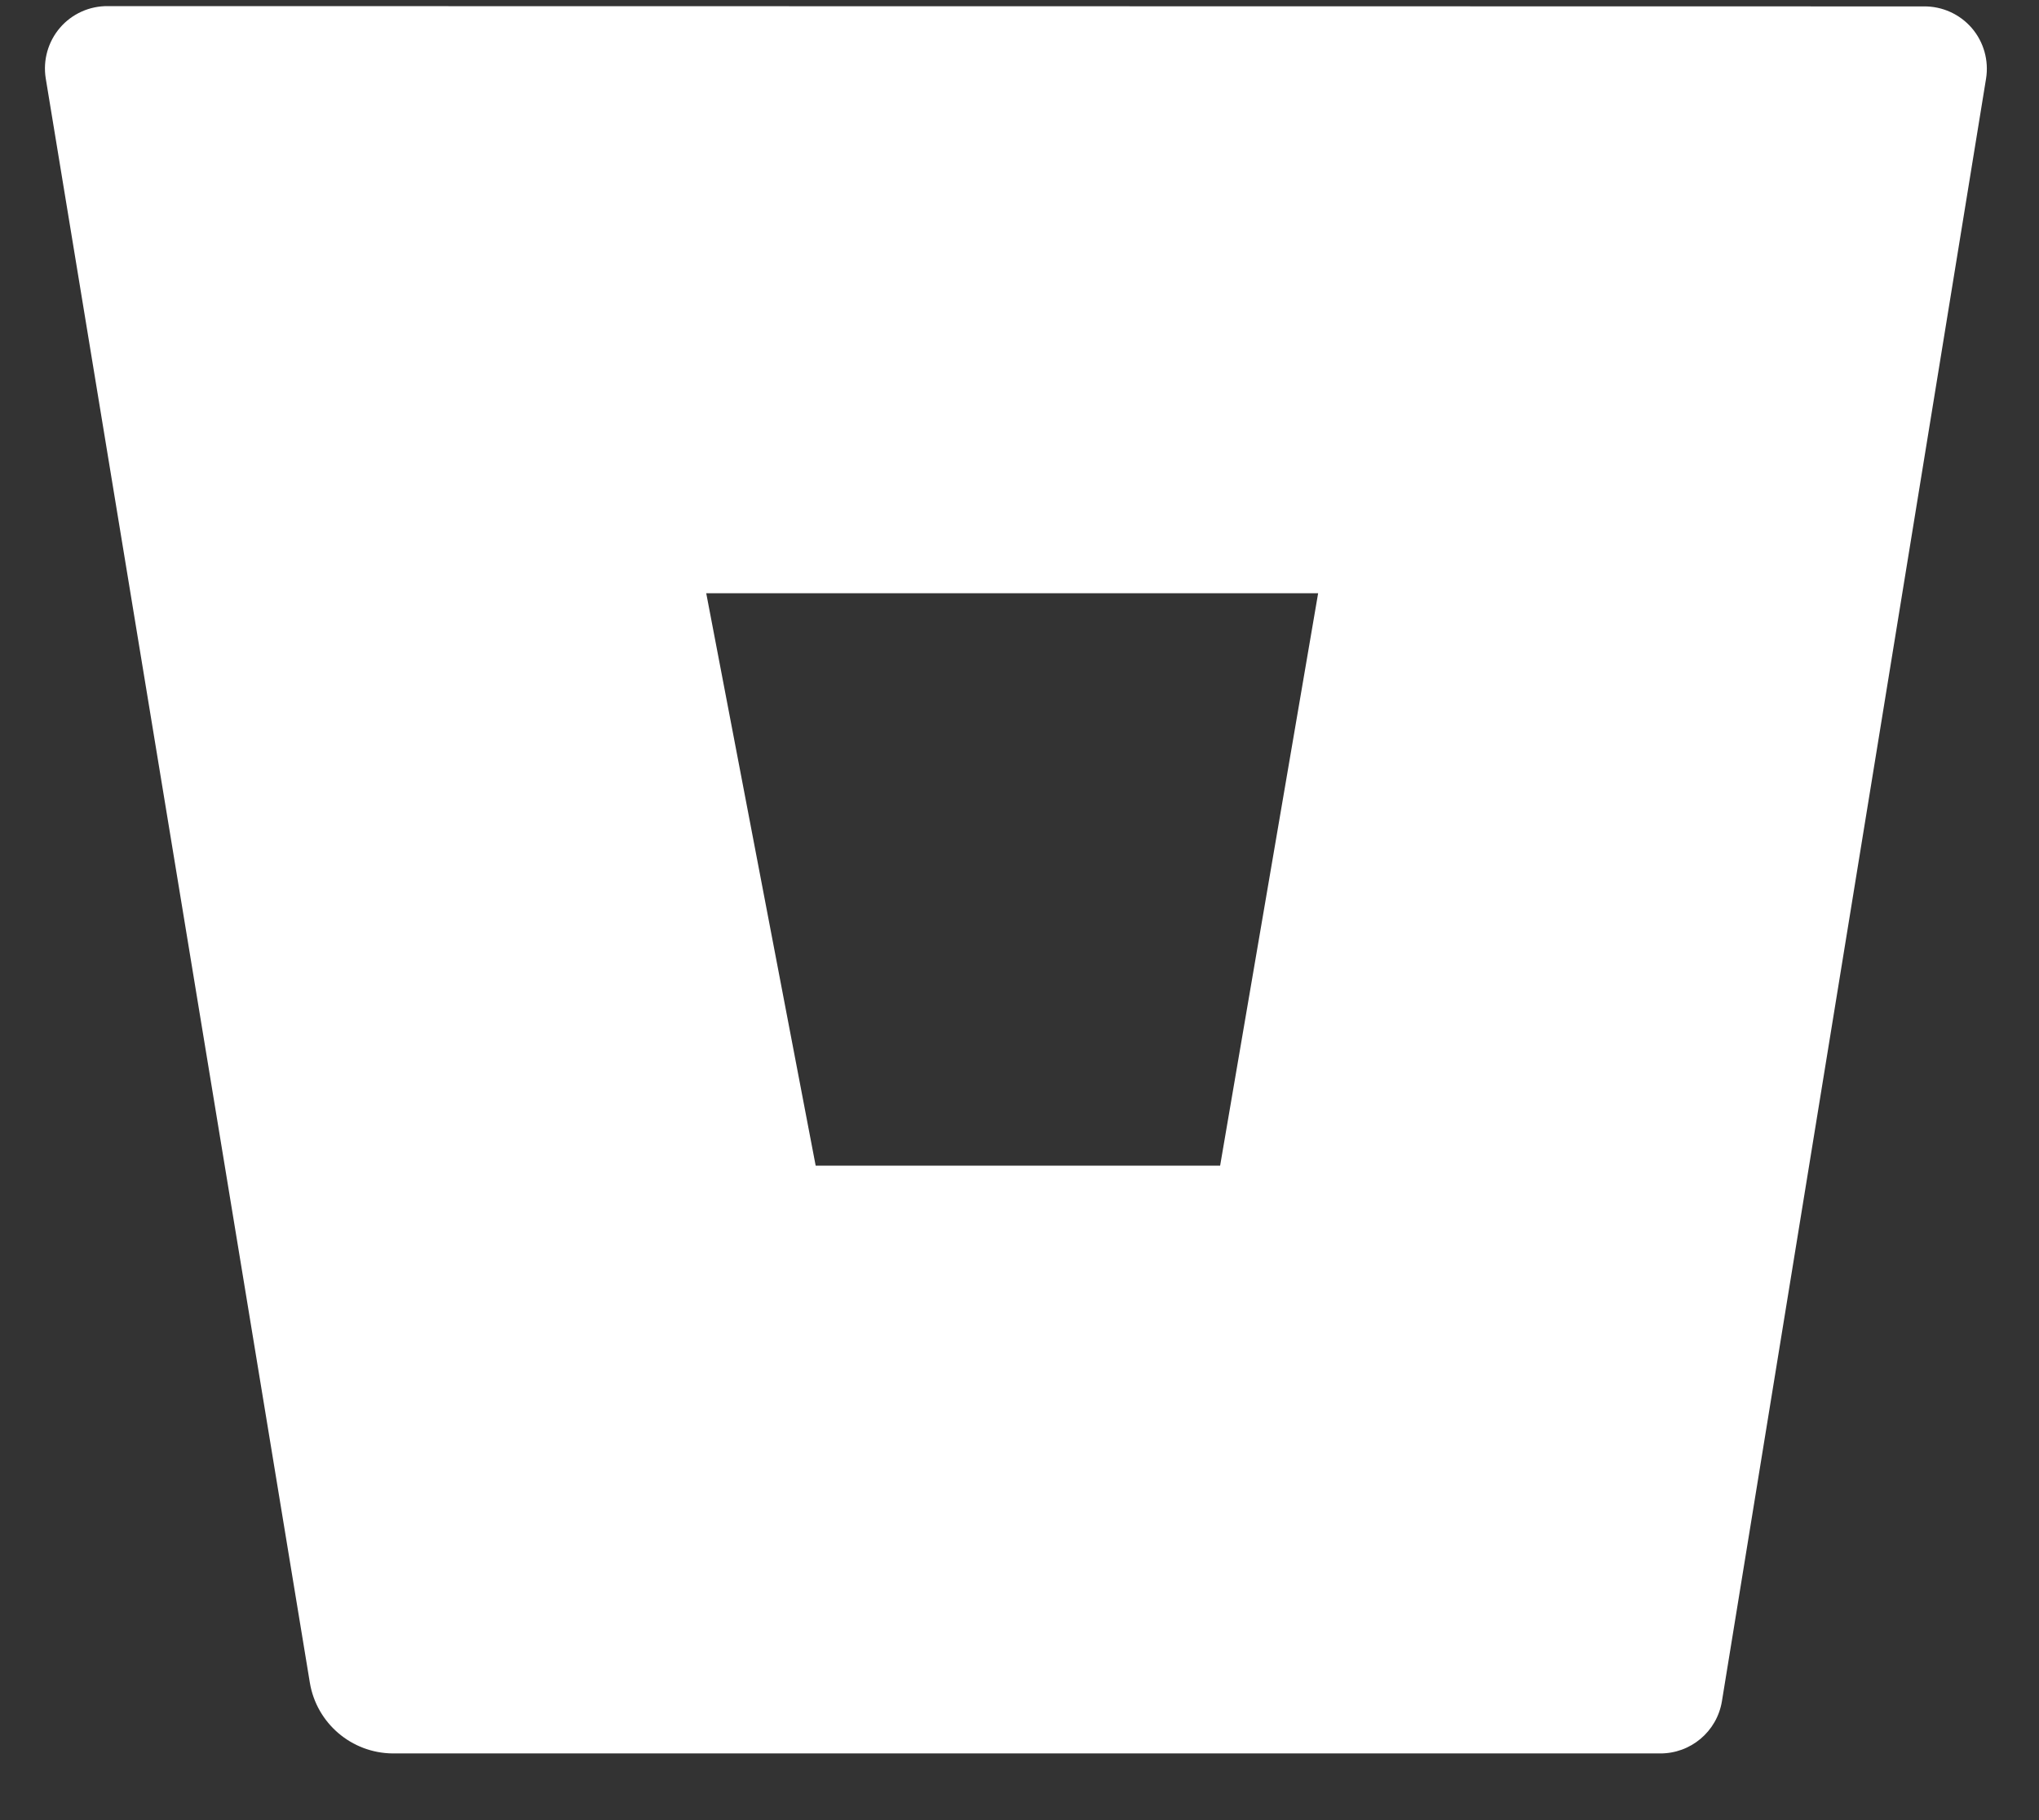 <?xml version="1.0" encoding="UTF-8"?>
<svg xmlns="http://www.w3.org/2000/svg" width="28" height="25" viewBox="0 0 28 25" fill="none">
  <rect x="0" y="0" width="28" height="25" fill="#333333" stroke="none"/>
  <path d="M1.483 0.084C1.23 0.081 0.989 0.189 0.824 0.381C0.66 0.572 0.588 0.827 0.628 1.076L4.255 23.113C4.348 23.67 4.828 24.079 5.392 24.084H22.791C23.215 24.089 23.578 23.784 23.646 23.366L27.273 1.08C27.313 0.831 27.241 0.576 27.077 0.385C26.912 0.194 26.671 0.085 26.418 0.088L1.483 0.084ZM16.755 16.011H11.201L9.698 8.148H18.101L16.755 16.011Z" fill="white"></path>
</svg>
